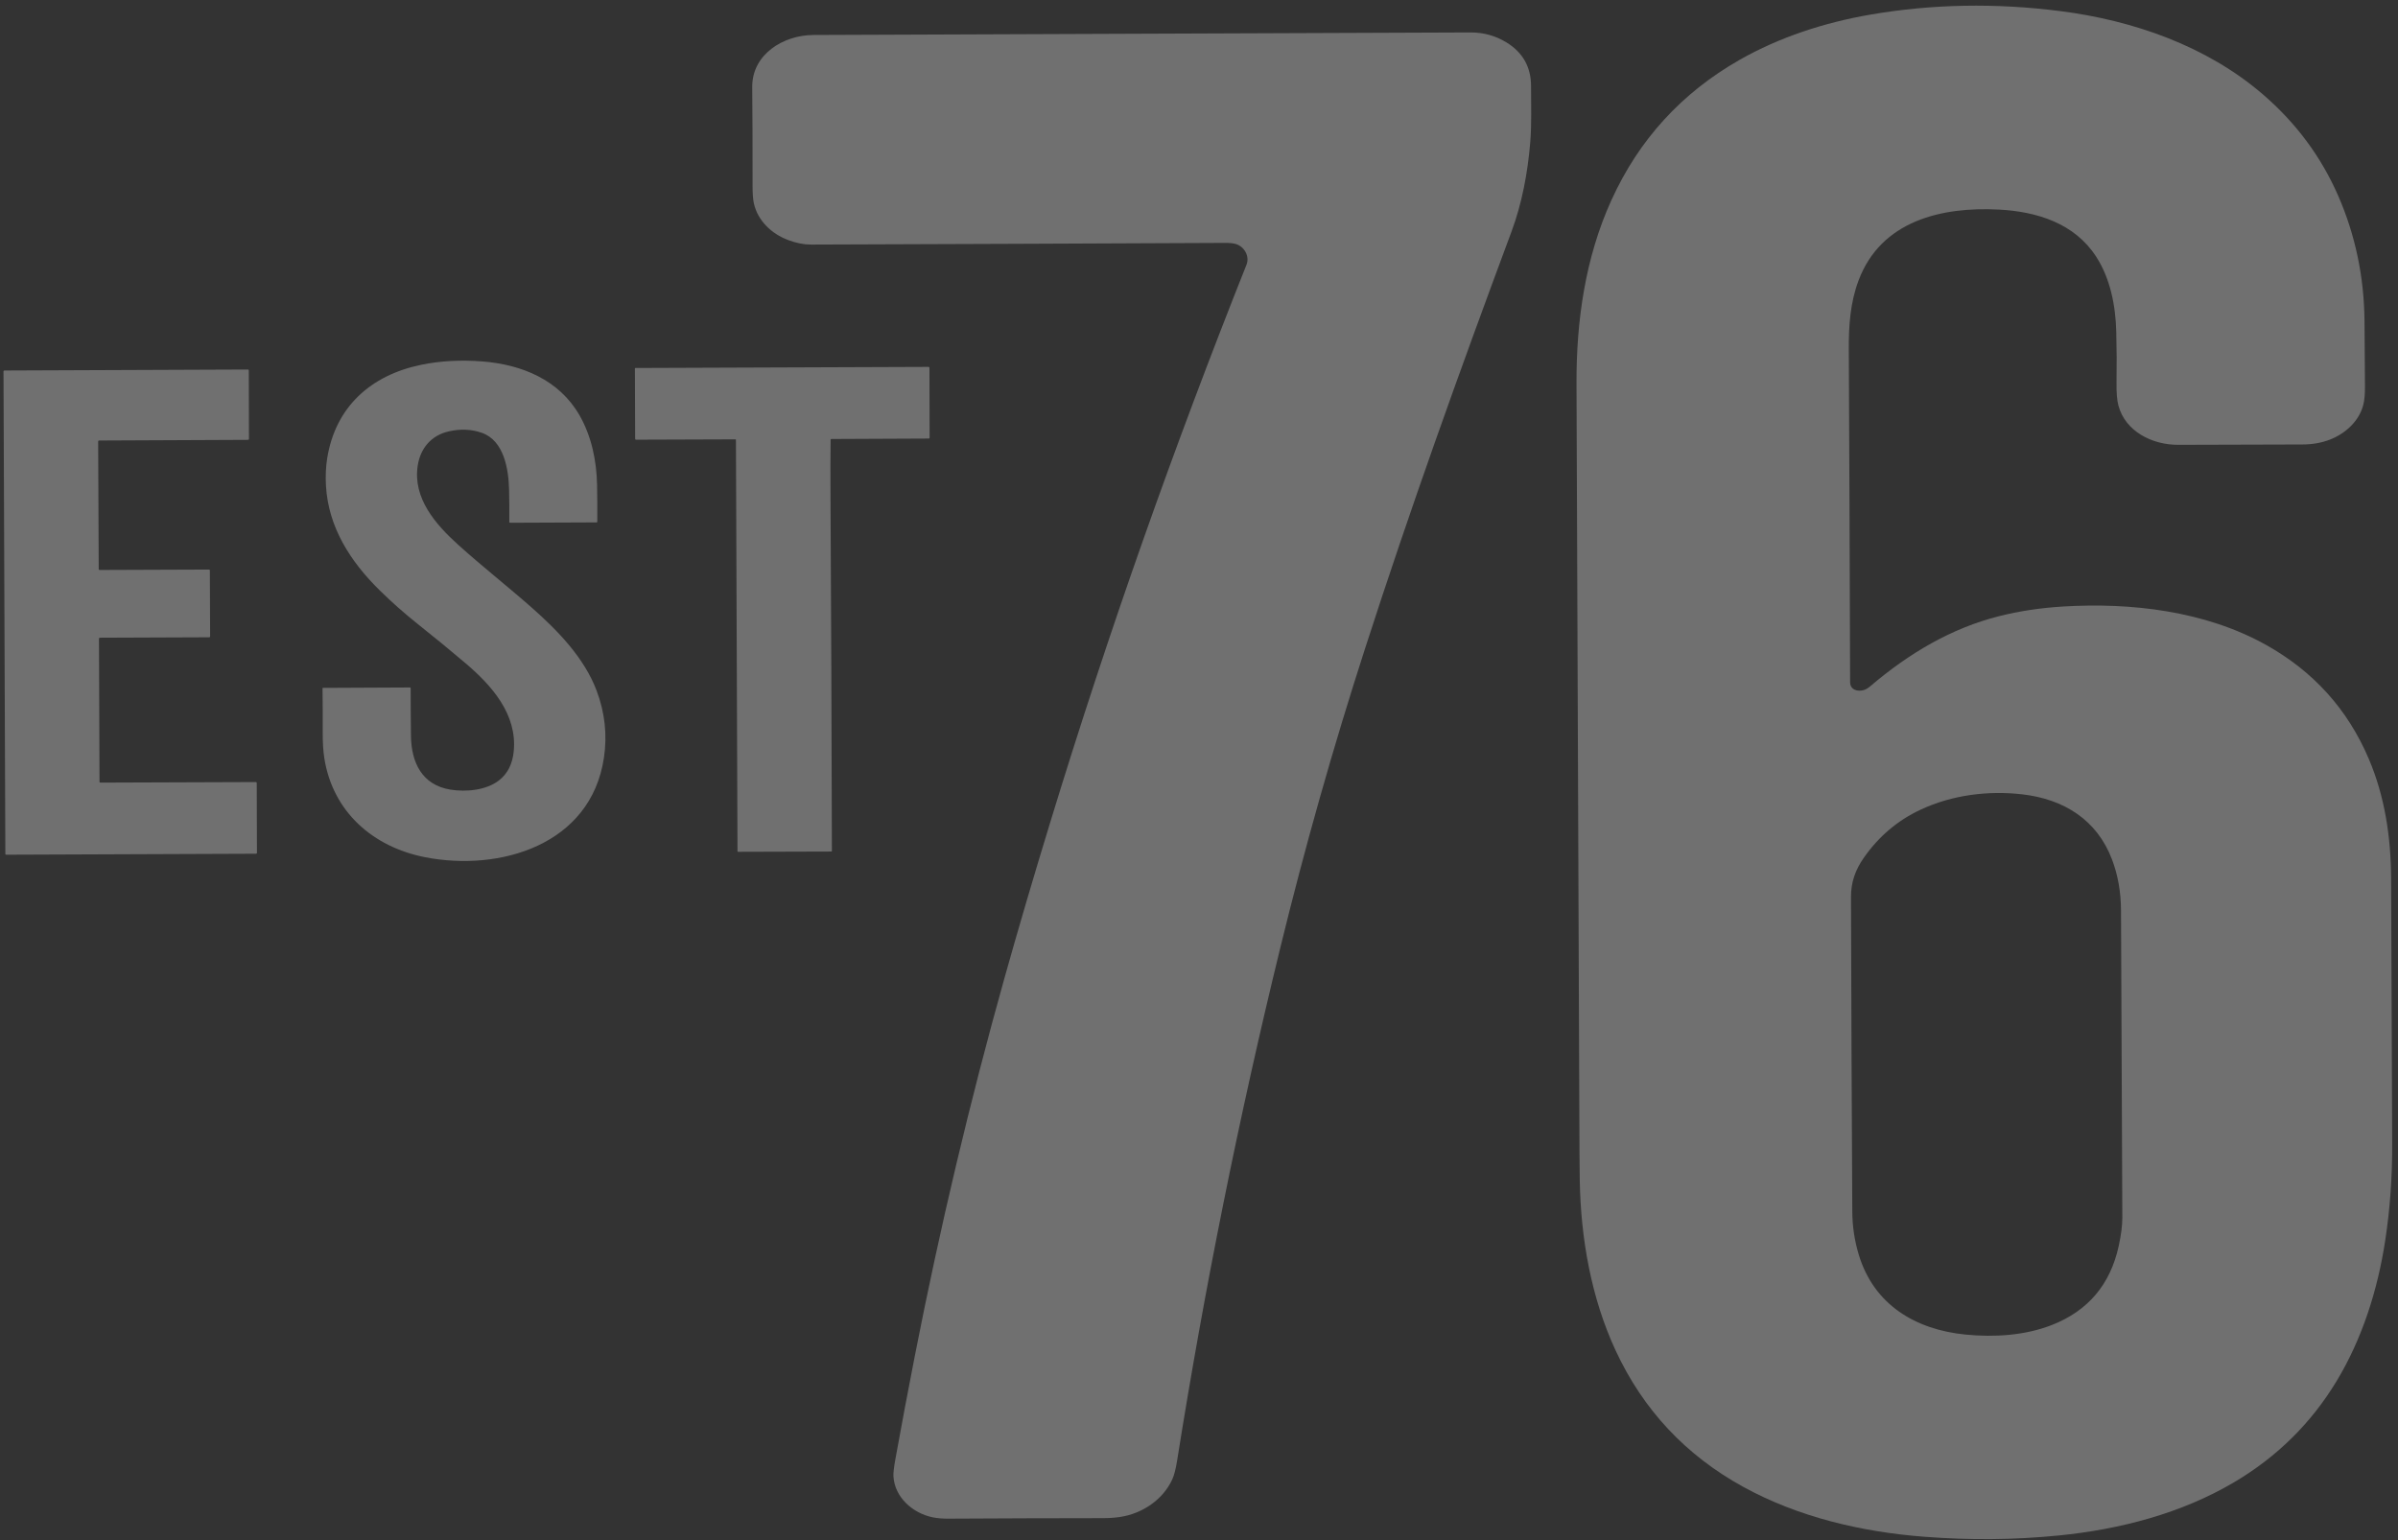 <svg width="249" height="160" viewBox="0 0 249 160" fill="none" xmlns="http://www.w3.org/2000/svg">
<rect x="0" y="0" width="249" height="160" fill="#333333" stroke="none"/>
<g opacity="0.3" clip-path="url(#clip0_3415_1709)">
<path d="M199.866 159.625C193.283 159.124 186.728 157.577 181.017 154.441C175.042 151.158 170.623 146.437 167.762 140.278C165.231 134.83 164.138 128.645 164.037 122.589C164.022 121.656 164.012 120.736 164.008 119.826C163.903 92.615 163.8 65.961 163.699 39.864C163.674 33.309 164.613 26.754 167.319 20.799C170.178 14.507 174.616 9.646 180.633 6.217C184.761 3.863 189.447 2.339 194.211 1.519C200.635 0.413 207.217 0.292 213.956 1.156C221.484 2.119 229.097 4.756 234.944 9.78C238.403 12.752 241.023 16.279 242.802 20.361C244.571 24.421 245.478 28.747 245.522 33.339C245.542 35.426 245.558 37.705 245.57 40.176C245.574 40.915 245.522 41.512 245.416 41.969C245.015 43.699 243.556 45.038 241.903 45.673C241.054 45.998 240.11 46.163 239.07 46.166C235.032 46.174 230.738 46.186 226.19 46.203C223.459 46.214 220.676 44.797 219.965 42.111C219.82 41.56 219.756 40.76 219.773 39.71C219.801 37.994 219.792 36.241 219.745 34.452C219.675 31.721 219.117 28.909 217.657 26.658C215.404 23.182 211.51 21.975 207.536 21.769C201.583 21.463 195.316 22.933 192.987 29.129C192.133 31.401 191.96 33.784 191.972 36.241C192.03 47.803 192.076 59.339 192.109 70.847C192.111 71.659 192.889 71.873 193.555 71.668C193.757 71.605 193.975 71.474 194.208 71.275C198.23 67.845 202.633 65.248 207.566 64.003C209.655 63.475 211.871 63.14 214.214 62.998C221.311 62.566 228.966 63.466 235.248 66.957C240.198 69.708 243.77 73.662 245.965 78.817C247.64 82.75 248.271 86.993 248.286 91.302C248.318 100.334 248.355 109.5 248.396 118.802C248.411 122.234 248.172 125.568 247.68 128.805C246.893 133.981 245.288 139.055 242.607 143.481C239.966 147.839 236.429 151.329 231.995 153.952C226.495 157.206 220.122 158.857 213.767 159.489C209.093 159.955 204.498 159.977 199.866 159.625ZM219.3 89.262C217.726 85.123 214.267 83.007 210.02 82.511C206.468 82.096 202.716 82.564 199.436 84.095C197.044 85.211 195.073 86.883 193.522 89.11C192.643 90.372 192.197 91.646 192.201 93.177C192.23 103.976 192.275 114.868 192.336 125.852C192.344 127.384 192.57 128.88 193.013 130.342C194.592 135.542 198.911 138.103 204.071 138.618C207.098 138.92 210.285 138.714 213.071 137.621C216.82 136.148 219.13 133.413 220.001 129.415C220.253 128.256 220.378 127.269 220.375 126.454C220.335 115.591 220.289 104.962 220.238 94.564C220.228 92.645 219.915 90.877 219.3 89.262Z" fill="white"/>
<path d="M81.83 24.93C80.118 24.289 78.674 22.921 78.278 21.114C78.188 20.701 78.143 20.103 78.144 19.319C78.148 15.351 78.137 11.932 78.108 9.065C78.074 5.626 81.359 3.648 84.443 3.635C107.439 3.547 130.19 3.459 152.694 3.37C154.053 3.365 155.3 3.712 156.435 4.411C158.133 5.457 158.981 6.973 158.979 8.96C158.977 10.882 159.053 12.916 158.891 14.838C158.632 17.915 158.044 21.111 156.954 24.042C151.45 38.846 146.46 52.752 141.739 67.373C138.422 77.643 135.486 88.018 132.928 98.499C128.63 116.116 125.065 133.841 122.234 151.675C122.093 152.563 121.926 153.22 121.732 153.646C120.764 155.782 118.603 157.215 116.321 157.562C115.777 157.645 115.17 157.687 114.502 157.688C109.264 157.692 103.908 157.709 98.436 157.74C97.854 157.744 97.323 157.697 96.842 157.6C94.791 157.184 92.897 155.53 92.772 153.346C92.752 153.013 92.816 152.438 92.963 151.619C93.608 148.04 94.287 144.432 95 140.793C97.611 127.47 100.707 114.414 104.29 101.626C105.695 96.608 107.289 91.182 109.073 85.347C115.096 65.635 121.877 46.479 129.437 27.483C129.772 26.643 129.227 25.609 128.325 25.345C128.061 25.267 127.71 25.229 127.271 25.23C112.854 25.299 98.5 25.356 84.209 25.403C83.474 25.406 82.681 25.248 81.83 24.93Z" fill="white"/>
<path d="M50.046 44.962C48.961 44.576 47.802 44.527 46.571 44.813C44.774 45.231 43.648 46.562 43.373 48.373C42.857 51.765 45.244 54.478 47.571 56.58C50.066 58.835 52.668 60.867 55.208 63.107C57.896 65.476 60.657 68.313 61.941 71.71C62.811 74.011 63.067 76.35 62.708 78.726C61.344 87.775 51.895 90.56 44.13 89.036C38.73 87.976 34.556 84.332 33.676 78.752C33.559 78.015 33.504 77.099 33.51 76.004C33.516 74.438 33.51 72.933 33.49 71.488C33.49 71.483 33.491 71.478 33.493 71.474C33.495 71.469 33.498 71.465 33.502 71.461C33.505 71.457 33.509 71.454 33.514 71.453C33.519 71.451 33.524 71.45 33.529 71.45L42.567 71.407C42.587 71.407 42.606 71.415 42.62 71.429C42.634 71.443 42.642 71.463 42.642 71.483C42.643 73.301 42.654 74.955 42.674 76.444C42.711 79.19 43.811 81.533 46.762 82.015C48.401 82.282 50.487 82.084 51.807 81.063C52.709 80.365 53.222 79.346 53.347 78.007C53.705 74.179 51.066 71.212 48.365 68.912C46.845 67.617 45.17 66.242 43.342 64.787C41.983 63.706 40.675 62.547 39.419 61.311C36.363 58.307 34.081 54.732 33.845 50.425C33.791 49.427 33.833 48.496 33.969 47.633C34.819 42.27 38.488 38.972 43.742 37.888C45.717 37.481 47.837 37.367 50.101 37.543C54.181 37.863 58.069 39.455 60.181 43.147C61.424 45.318 61.95 47.873 61.998 50.357C62.024 51.621 62.031 52.902 62.019 54.2C62.018 54.217 62.012 54.232 62 54.243C61.989 54.255 61.974 54.261 61.958 54.261L52.963 54.298C52.942 54.298 52.922 54.29 52.907 54.275C52.893 54.26 52.884 54.239 52.884 54.218C52.895 53.06 52.886 51.938 52.86 50.85C52.807 48.746 52.343 45.779 50.046 44.962Z" fill="white"/>
<path d="M86.248 45.68C86.229 47.408 86.224 49.196 86.234 51.045C86.306 63.907 86.355 76.356 86.382 88.393C86.382 88.407 86.376 88.421 86.366 88.431C86.357 88.441 86.343 88.447 86.329 88.447L76.634 88.476C76.619 88.476 76.606 88.47 76.595 88.46C76.585 88.45 76.579 88.436 76.579 88.421L76.418 45.694C76.418 45.655 76.398 45.635 76.358 45.635L66.05 45.671C65.983 45.671 65.95 45.638 65.95 45.571L65.926 38.278C65.926 38.271 65.927 38.264 65.93 38.258C65.933 38.251 65.936 38.245 65.941 38.24C65.946 38.235 65.952 38.23 65.959 38.228C65.966 38.225 65.973 38.223 65.98 38.223L96.417 38.108C96.48 38.108 96.511 38.14 96.511 38.202L96.528 45.465C96.528 45.523 96.5 45.552 96.442 45.552L86.331 45.598C86.277 45.598 86.249 45.625 86.248 45.68Z" fill="white"/>
<path d="M10.338 59.203L21.702 59.16C21.714 59.16 21.725 59.162 21.736 59.166C21.747 59.171 21.756 59.177 21.765 59.186C21.773 59.194 21.779 59.204 21.784 59.214C21.788 59.225 21.791 59.236 21.791 59.248L21.818 66.105C21.818 66.129 21.809 66.151 21.792 66.168C21.776 66.184 21.753 66.193 21.73 66.193L10.365 66.238C10.341 66.238 10.319 66.247 10.302 66.263C10.286 66.28 10.277 66.302 10.277 66.326L10.332 81.201C10.332 81.224 10.341 81.247 10.357 81.263C10.374 81.28 10.396 81.289 10.42 81.289L26.571 81.231C26.594 81.231 26.617 81.24 26.633 81.257C26.65 81.274 26.659 81.296 26.659 81.32L26.681 88.588C26.681 88.611 26.672 88.634 26.655 88.65C26.639 88.667 26.616 88.676 26.593 88.676L0.643 88.778C0.619 88.778 0.597 88.769 0.58 88.752C0.564 88.736 0.555 88.713 0.555 88.69L0.363 38.574C0.363 38.55 0.373 38.528 0.389 38.511C0.406 38.495 0.428 38.485 0.451 38.485L25.746 38.382C25.77 38.382 25.792 38.391 25.809 38.408C25.825 38.424 25.834 38.447 25.834 38.47L25.851 45.598C25.851 45.621 25.842 45.644 25.825 45.66C25.809 45.677 25.786 45.686 25.763 45.686L10.281 45.757C10.257 45.757 10.235 45.766 10.218 45.782C10.202 45.799 10.193 45.821 10.193 45.845L10.25 59.114C10.25 59.138 10.26 59.16 10.276 59.177C10.293 59.193 10.315 59.203 10.338 59.203Z" fill="white"/>
</g>
<defs>
<clipPath id="clip0_3415_1709">
<rect width="249" height="160" fill="white"/>
</clipPath>
</defs>
</svg>
